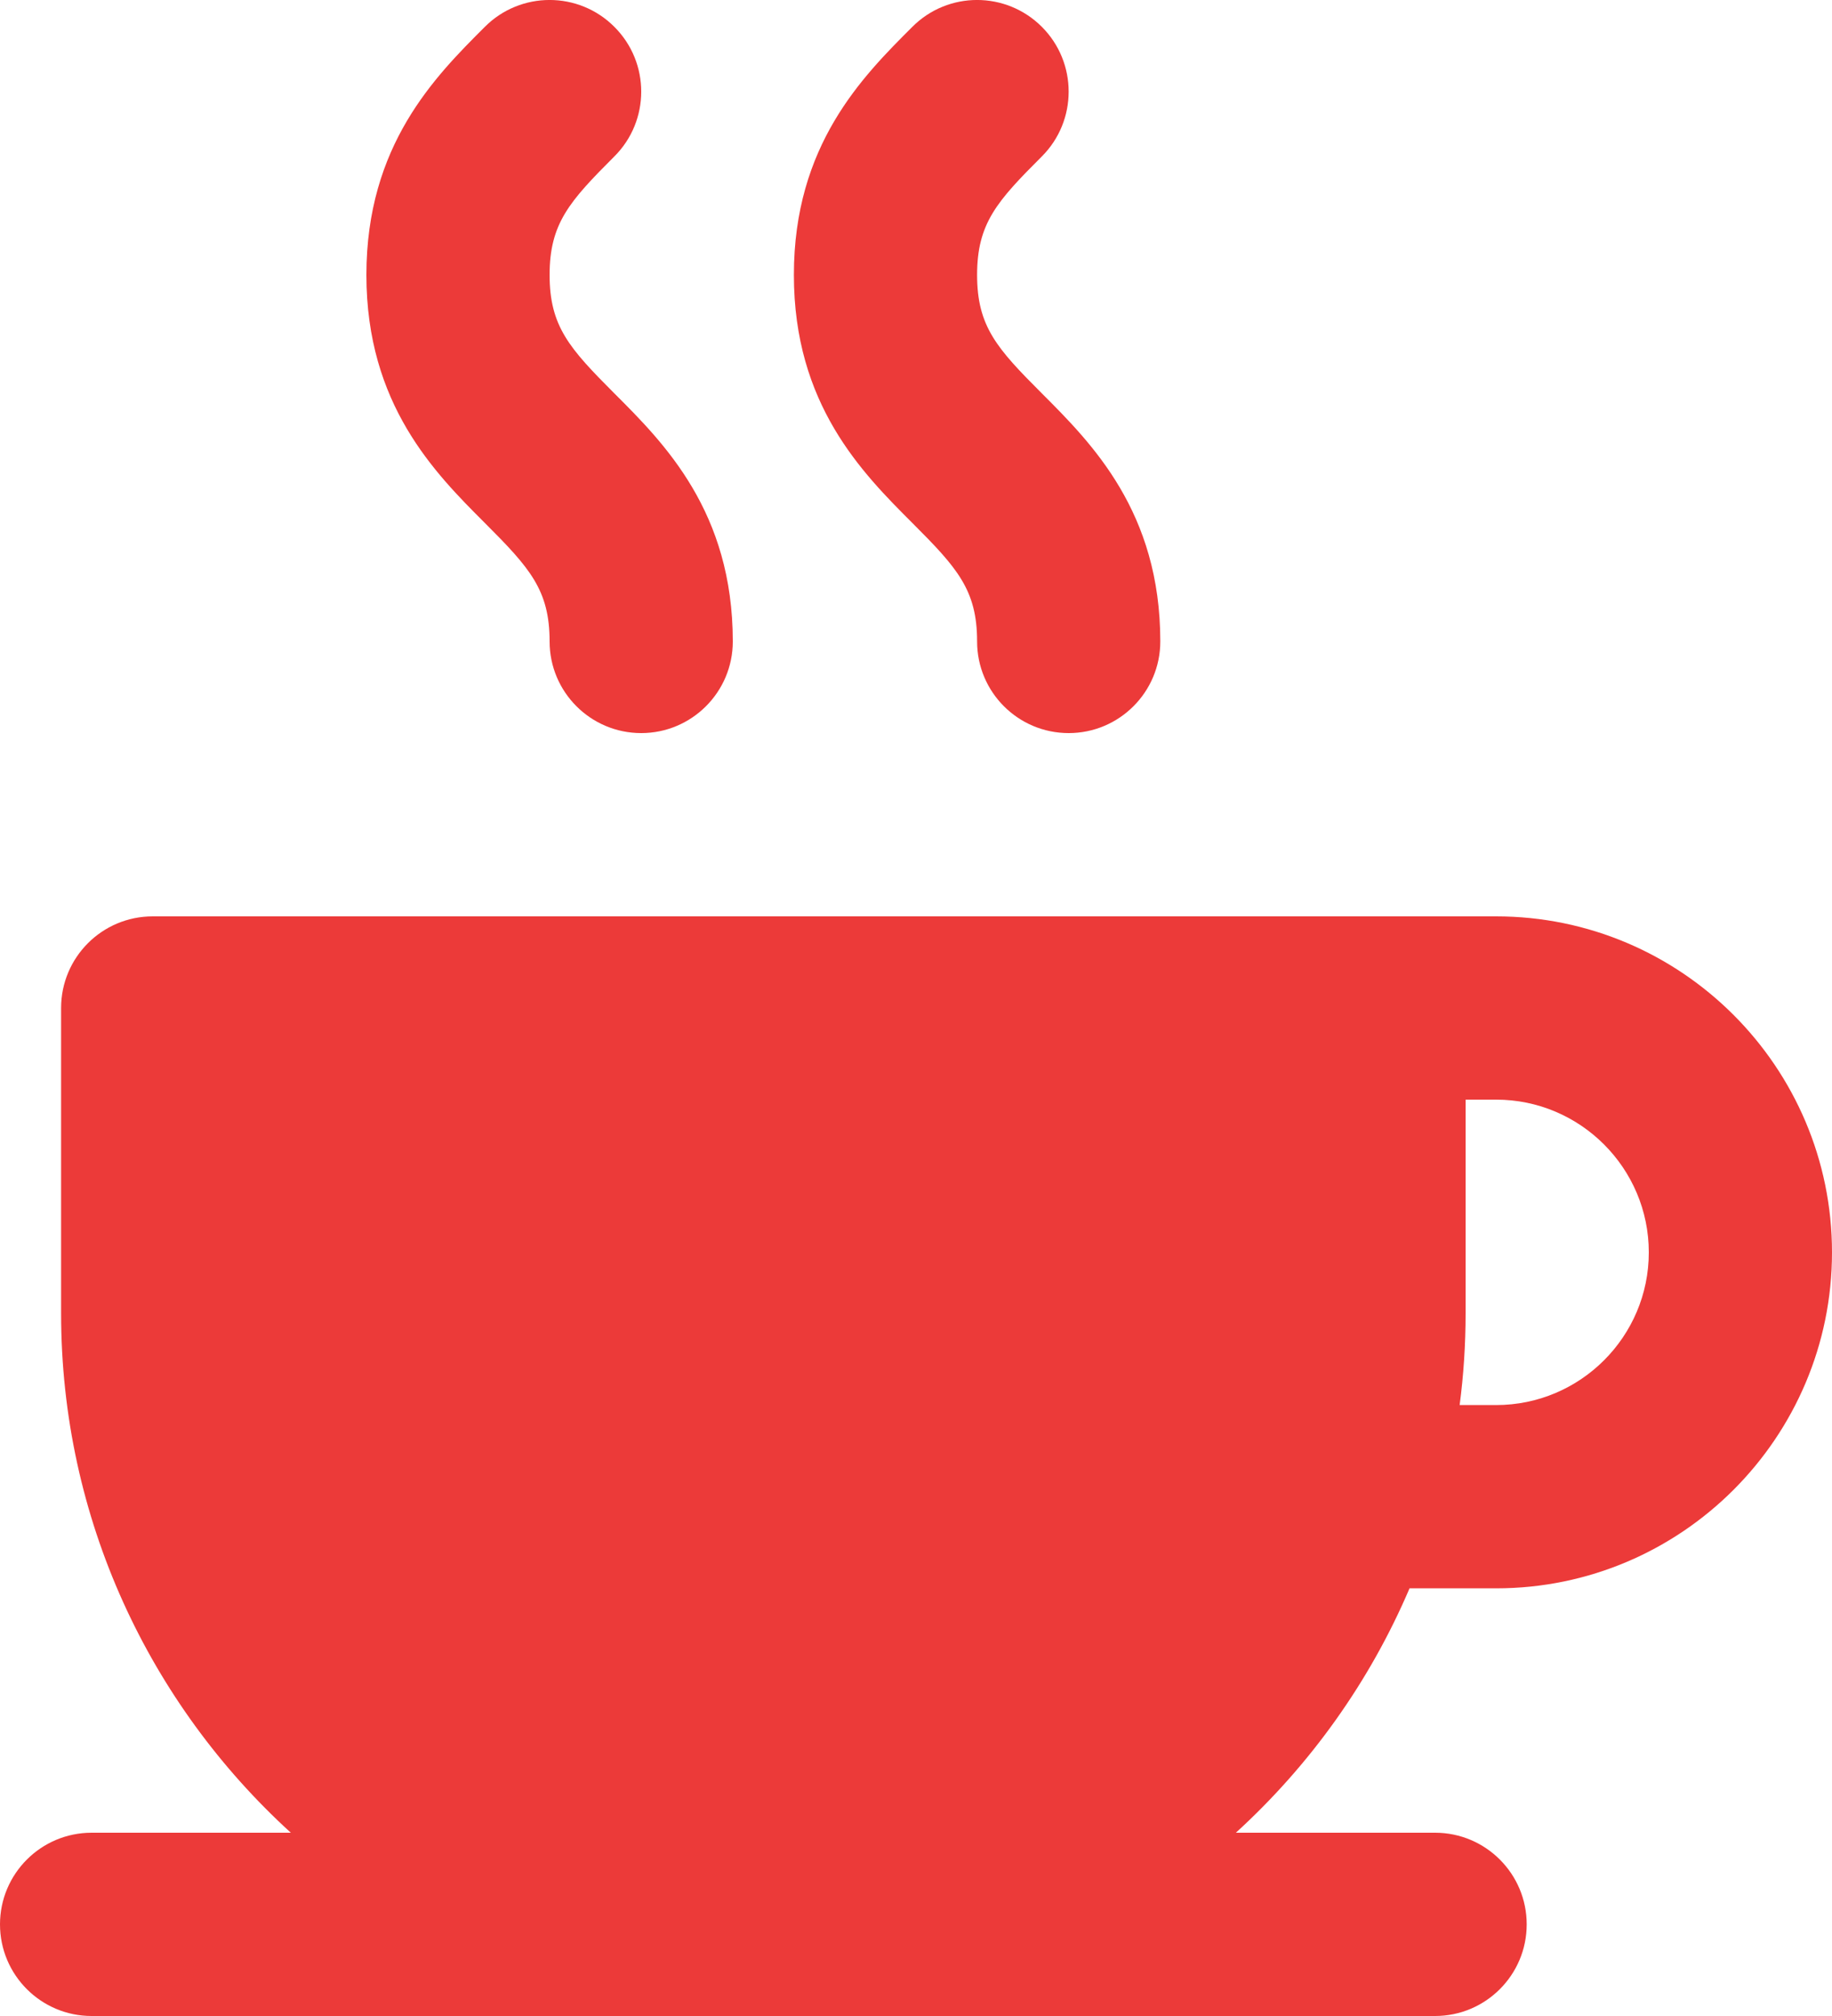 <?xml version="1.0" encoding="UTF-8"?> <svg xmlns="http://www.w3.org/2000/svg" width="20" height="22" viewBox="0 0 20 22" fill="none"> <path d="M6.707 4.293C6.217 3.802 6 3.562 6 3C6 2.438 6.217 2.197 6.707 1.707C7.098 1.317 7.098 0.683 6.707 0.293C6.317 -0.098 5.683 -0.098 5.293 0.293C4.747 0.838 4 1.586 4 3C4 4.414 4.747 5.161 5.293 5.707C5.783 6.197 6 6.438 6 7C6 7.552 6.448 8 7 8C7.552 8 8 7.552 8 7C8 5.586 7.253 4.838 6.707 4.293Z" fill="#EC3A39"></path> <path d="M11.374 4.293C10.883 3.802 10.667 3.562 10.667 3C10.667 2.438 10.883 2.197 11.374 1.707C11.764 1.317 11.764 0.683 11.374 0.293C10.983 -0.098 10.35 -0.098 9.96 0.293C9.414 0.838 8.666 1.586 8.667 3C8.666 4.414 9.414 5.161 9.96 5.707C10.45 6.197 10.667 6.438 10.667 7C10.667 7.552 11.114 8 11.667 8C12.219 8 12.667 7.552 12.667 7C12.667 5.586 11.919 4.838 11.374 4.293Z" fill="#EC3A39"></path> <path d="M15.388 17.333H16.333L16.336 17.333C18.356 17.332 20 15.688 20 13.667C20 11.645 18.355 10 16.333 10H1.667C1.114 10 0.667 10.448 0.667 11V14.333C0.667 16.576 1.635 18.597 3.175 20H1C0.448 20 0 20.448 0 21C0 21.552 0.448 22 1 22H15.667C16.219 22 16.667 21.552 16.667 21C16.667 20.448 16.219 20 15.667 20H13.492C14.301 19.262 14.952 18.355 15.388 17.333ZM16 14.333V12H16.333C17.252 12 18 12.748 18 13.667C18 14.586 17.252 15.333 16.333 15.333H15.935C15.978 15.006 16 14.672 16 14.333Z" fill="#EC3A39"></path> </svg> 
